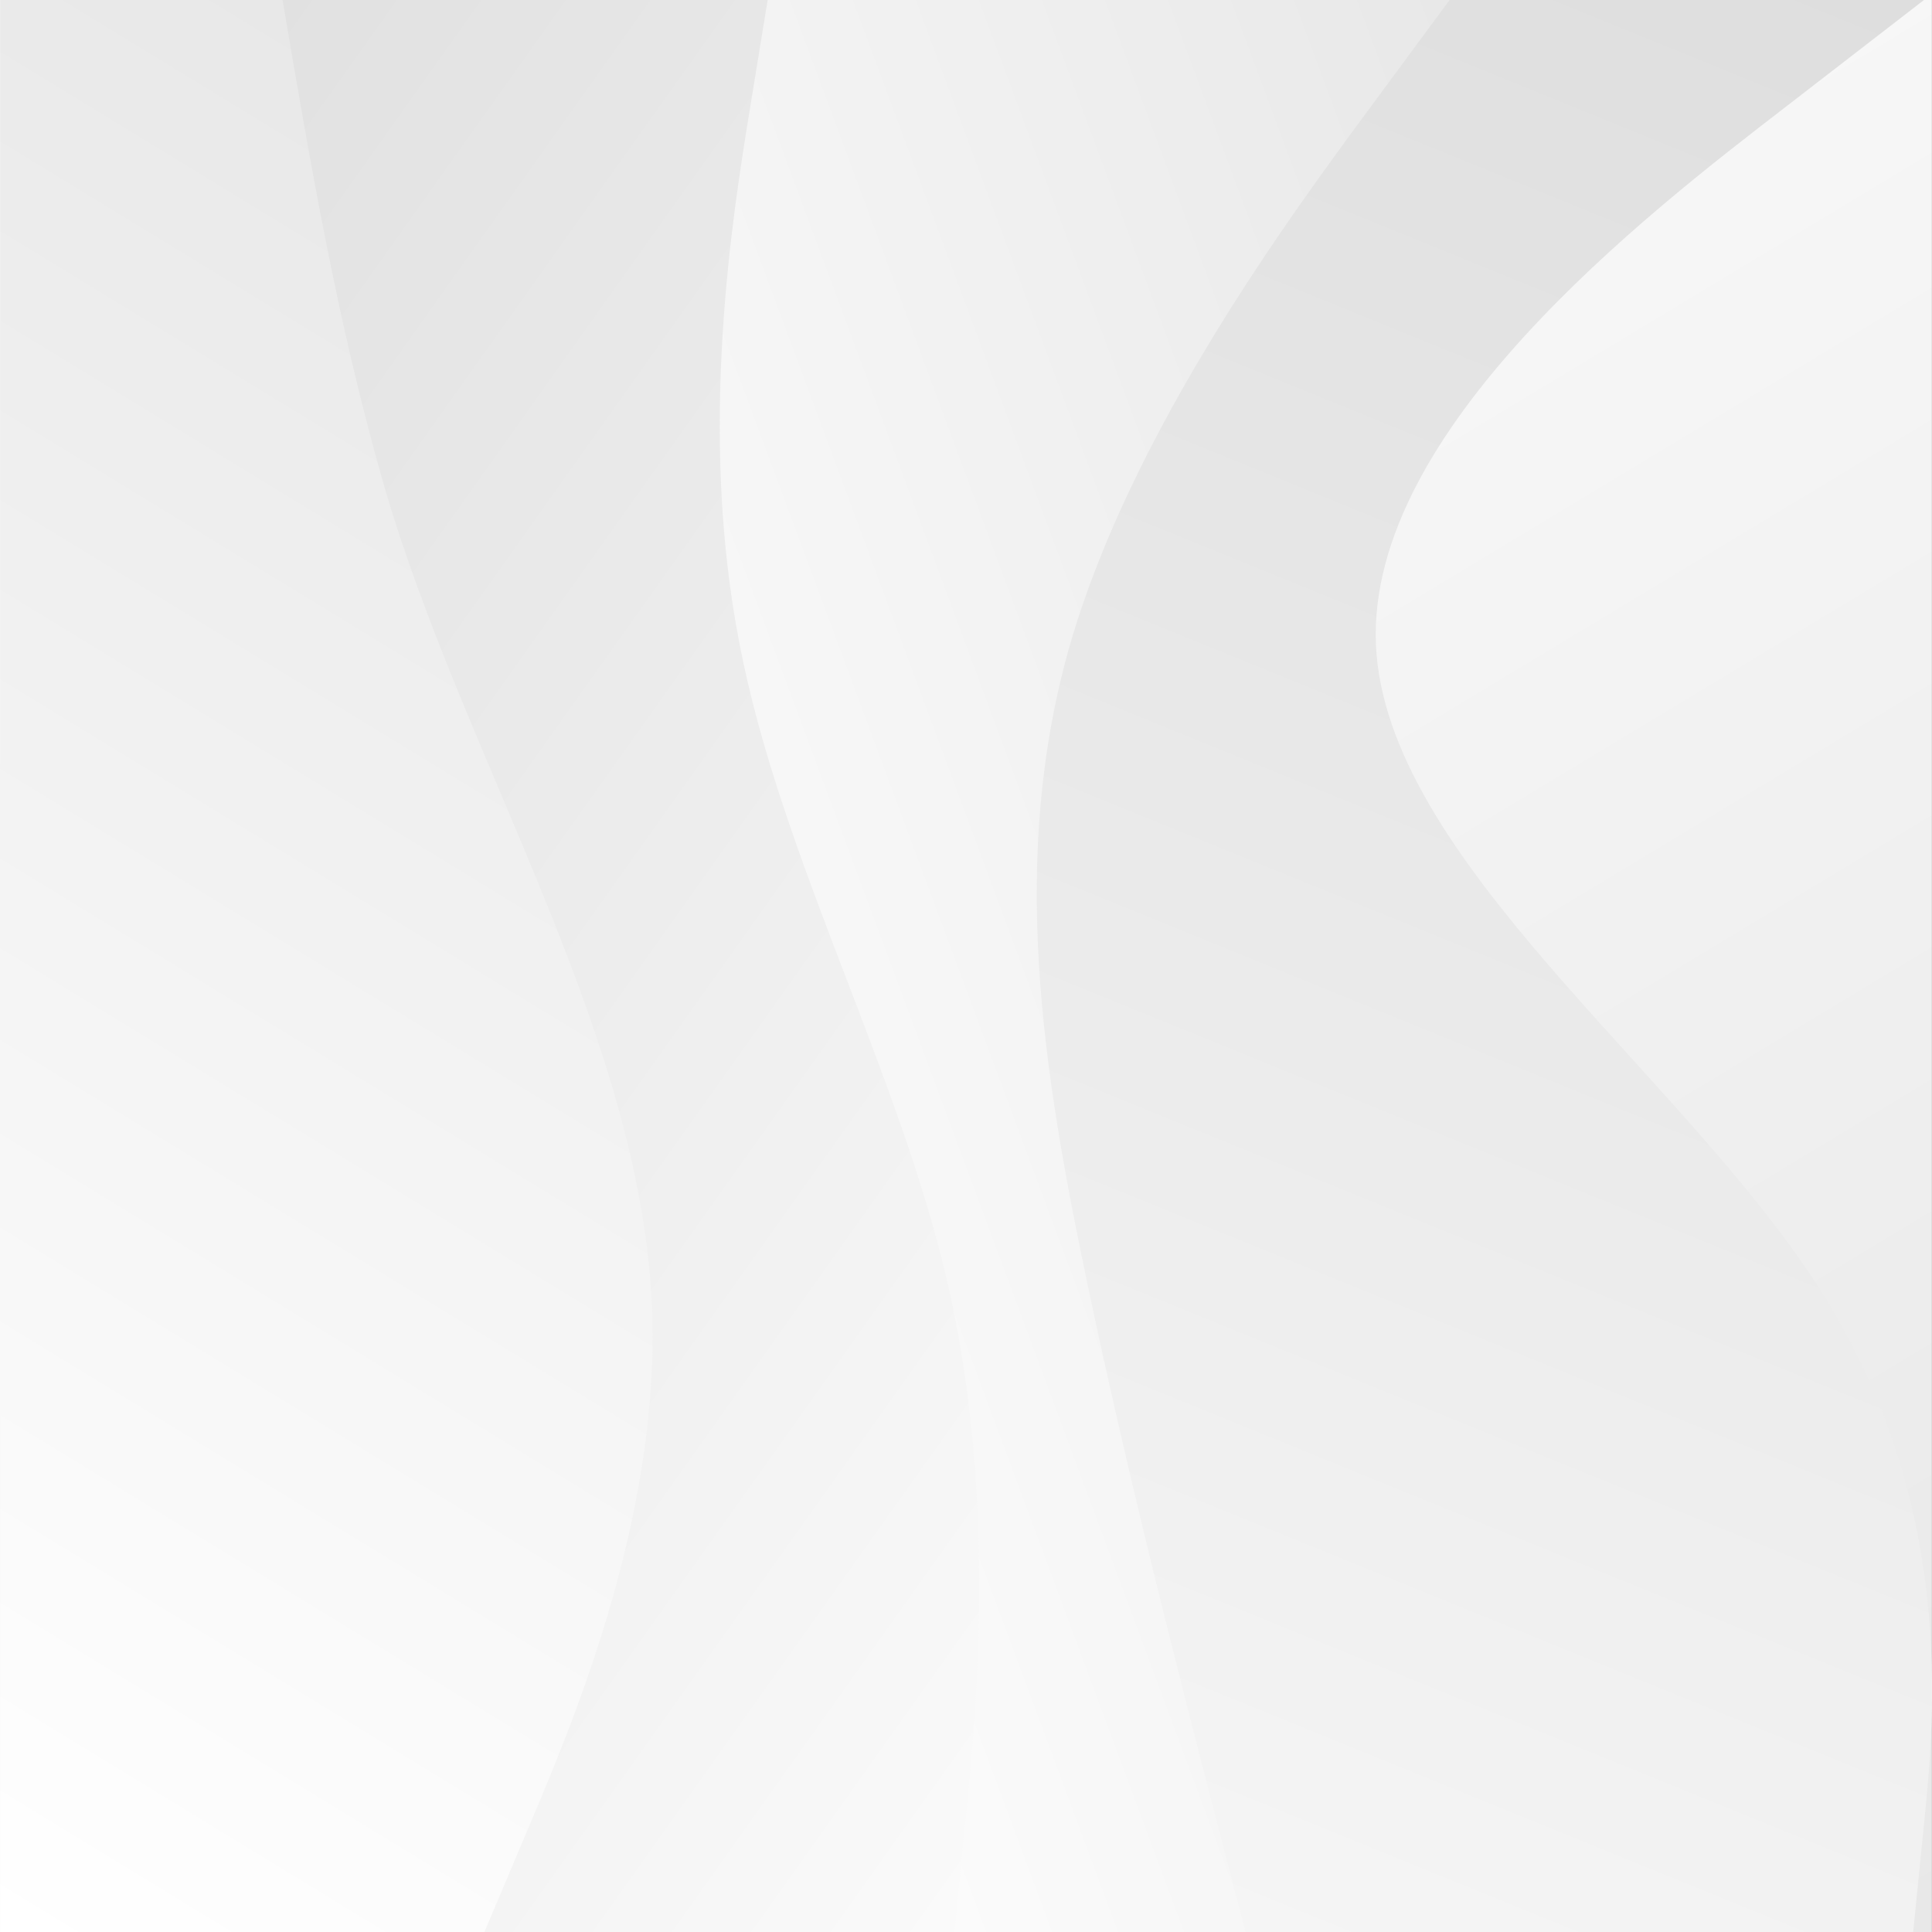 <?xml version="1.0" encoding="utf-8"?>
<!-- Generator: Adobe Illustrator 27.5.0, SVG Export Plug-In . SVG Version: 6.00 Build 0)  -->
<svg version="1.1" xmlns="http://www.w3.org/2000/svg" xmlns:xlink="http://www.w3.org/1999/xlink" x="0px" y="0px"
	 viewBox="0 0 500 500" style="enable-background:new 0 0 500 500;" xml:space="preserve">
<rect x="0" y="0" width="500" height="500" fill="#333333" stroke="none"/>
<g id="_x33_8">
	<g>
		
			<linearGradient id="SVGID_1_" gradientUnits="userSpaceOnUse" x1="-1984.529" y1="-920.971" x2="-1298.143" y2="-920.971" gradientTransform="matrix(0.516 0.856 -0.856 0.516 309.106 2131.158)">
			<stop  offset="0" style="stop-color:#FFFFFF"/>
			<stop  offset="0.446" style="stop-color:#F5F5F5"/>
			<stop  offset="1" style="stop-color:#E8E8E8"/>
		</linearGradient>
		<rect x="-0.017" style="fill:url(#SVGID_1_);" width="500.001" height="500"/>
		
			<linearGradient id="SVGID_00000175288361871829895920000002868124673838268567_" gradientUnits="userSpaceOnUse" x1="-226.006" y1="2798.919" x2="369.562" y2="2798.919" gradientTransform="matrix(0.377 -0.926 0.926 0.377 -2298.608 -738.601)">
			<stop  offset="0" style="stop-color:#F8F8F8"/>
			<stop  offset="0.446" style="stop-color:#ECECEC"/>
			<stop  offset="1" style="stop-color:#DEDEDE"/>
		</linearGradient>
		<path style="fill:url(#SVGID_00000175288361871829895920000002868124673838268567_);" d="M497.92,0l-35.98,27.813
			C425.816,55.625,353.856,111.25,356.086,166.75c2.373,55.563,79.077,110.938,114.64,166.502
			c35.563,55.498,29.985,111.125,27.194,138.935L495.131,500H146.476c0-104.701,0-209.402,0-314.107c0-52.351,0-104.701,0-157.053
			c0-2.158-0.155-28.84,0.184-28.84c3.176,0,6.355,0,9.531,0c17.068,0,34.137,0,51.205,0C304.236,0,401.079,0,497.92,0z"/>
		
			<linearGradient id="SVGID_00000109719816157066582320000003382455650156202636_" gradientUnits="userSpaceOnUse" x1="349.532" y1="1013.439" x2="708.21" y2="1013.439" gradientTransform="matrix(0.938 -0.348 0.348 0.938 -574.845 -524.919)">
			<stop  offset="0" style="stop-color:#FFFFFF"/>
			<stop  offset="0.446" style="stop-color:#F5F5F5"/>
			<stop  offset="1" style="stop-color:#E8E8E8"/>
		</linearGradient>
		<path style="fill:url(#SVGID_00000109719816157066582320000003382455650156202636_);" d="M375.151,0l-20.535,27.813
			c-20.534,27.813-61.601,83.438-77.677,138.938c-15.957,55.563-7.038,110.938,4.694,166.502
			c11.777,55.699,26.192,111.23,40.716,166.748H178.026c0-162.289,0-324.577,0-486.865c0-4.379,0-8.757,0-13.135H375.151z"/>
		
			<linearGradient id="SVGID_00000163054303385420195830000017562874190698240703_" gradientUnits="userSpaceOnUse" x1="-2999.497" y1="3346.431" x2="-2548.531" y2="3346.431" gradientTransform="matrix(-0.815 -0.579 0.579 -0.815 -4059.695 1382.718)">
			<stop  offset="0" style="stop-color:#FAFAFA"/>
			<stop  offset="0.446" style="stop-color:#EEEEEE"/>
			<stop  offset="1" style="stop-color:#E0E0E0"/>
		</linearGradient>
		<path style="fill:url(#SVGID_00000163054303385420195830000017562874190698240703_);" d="M198.668,0l-4.532,27.813
			c-4.533,27.813-13.602,83.438-2.722,138.938c10.73,55.563,41.557,110.938,54.1,166.502c12.542,55.498,7.101,111.125,4.23,138.935
			L247.025,500H49.065c0-162.289,0-324.577,0-486.865c0-4.379,0-8.757,0-13.135H198.668z"/>
		
			<linearGradient id="SVGID_00000103947116259868157050000012002950100866567562_" gradientUnits="userSpaceOnUse" x1="-177.497" y1="2416.948" x2="287.299" y2="2416.948" gradientTransform="matrix(0.521 -0.853 0.853 0.521 -2035.65 -951.485)">
			<stop  offset="0" style="stop-color:#FFFFFF"/>
			<stop  offset="0.446" style="stop-color:#F5F5F5"/>
			<stop  offset="1" style="stop-color:#E8E8E8"/>
		</linearGradient>
		<path style="fill:url(#SVGID_00000103947116259868157050000012002950100866567562_);" d="M73.136,0
			c6.992,41.383,14.057,82.768,25.792,124.045c19.837,69.775,64.578,139.039,69.524,209.207
			c3.915,55.498-19.587,111.125-31.338,138.935L125.363,500H0.017c0-162.289,0-324.577,0-486.865c0-4.379,0-8.757,0-13.135H73.136z"
			/>
	</g>
</g>
<g id="Layer_1">
</g>
</svg>
